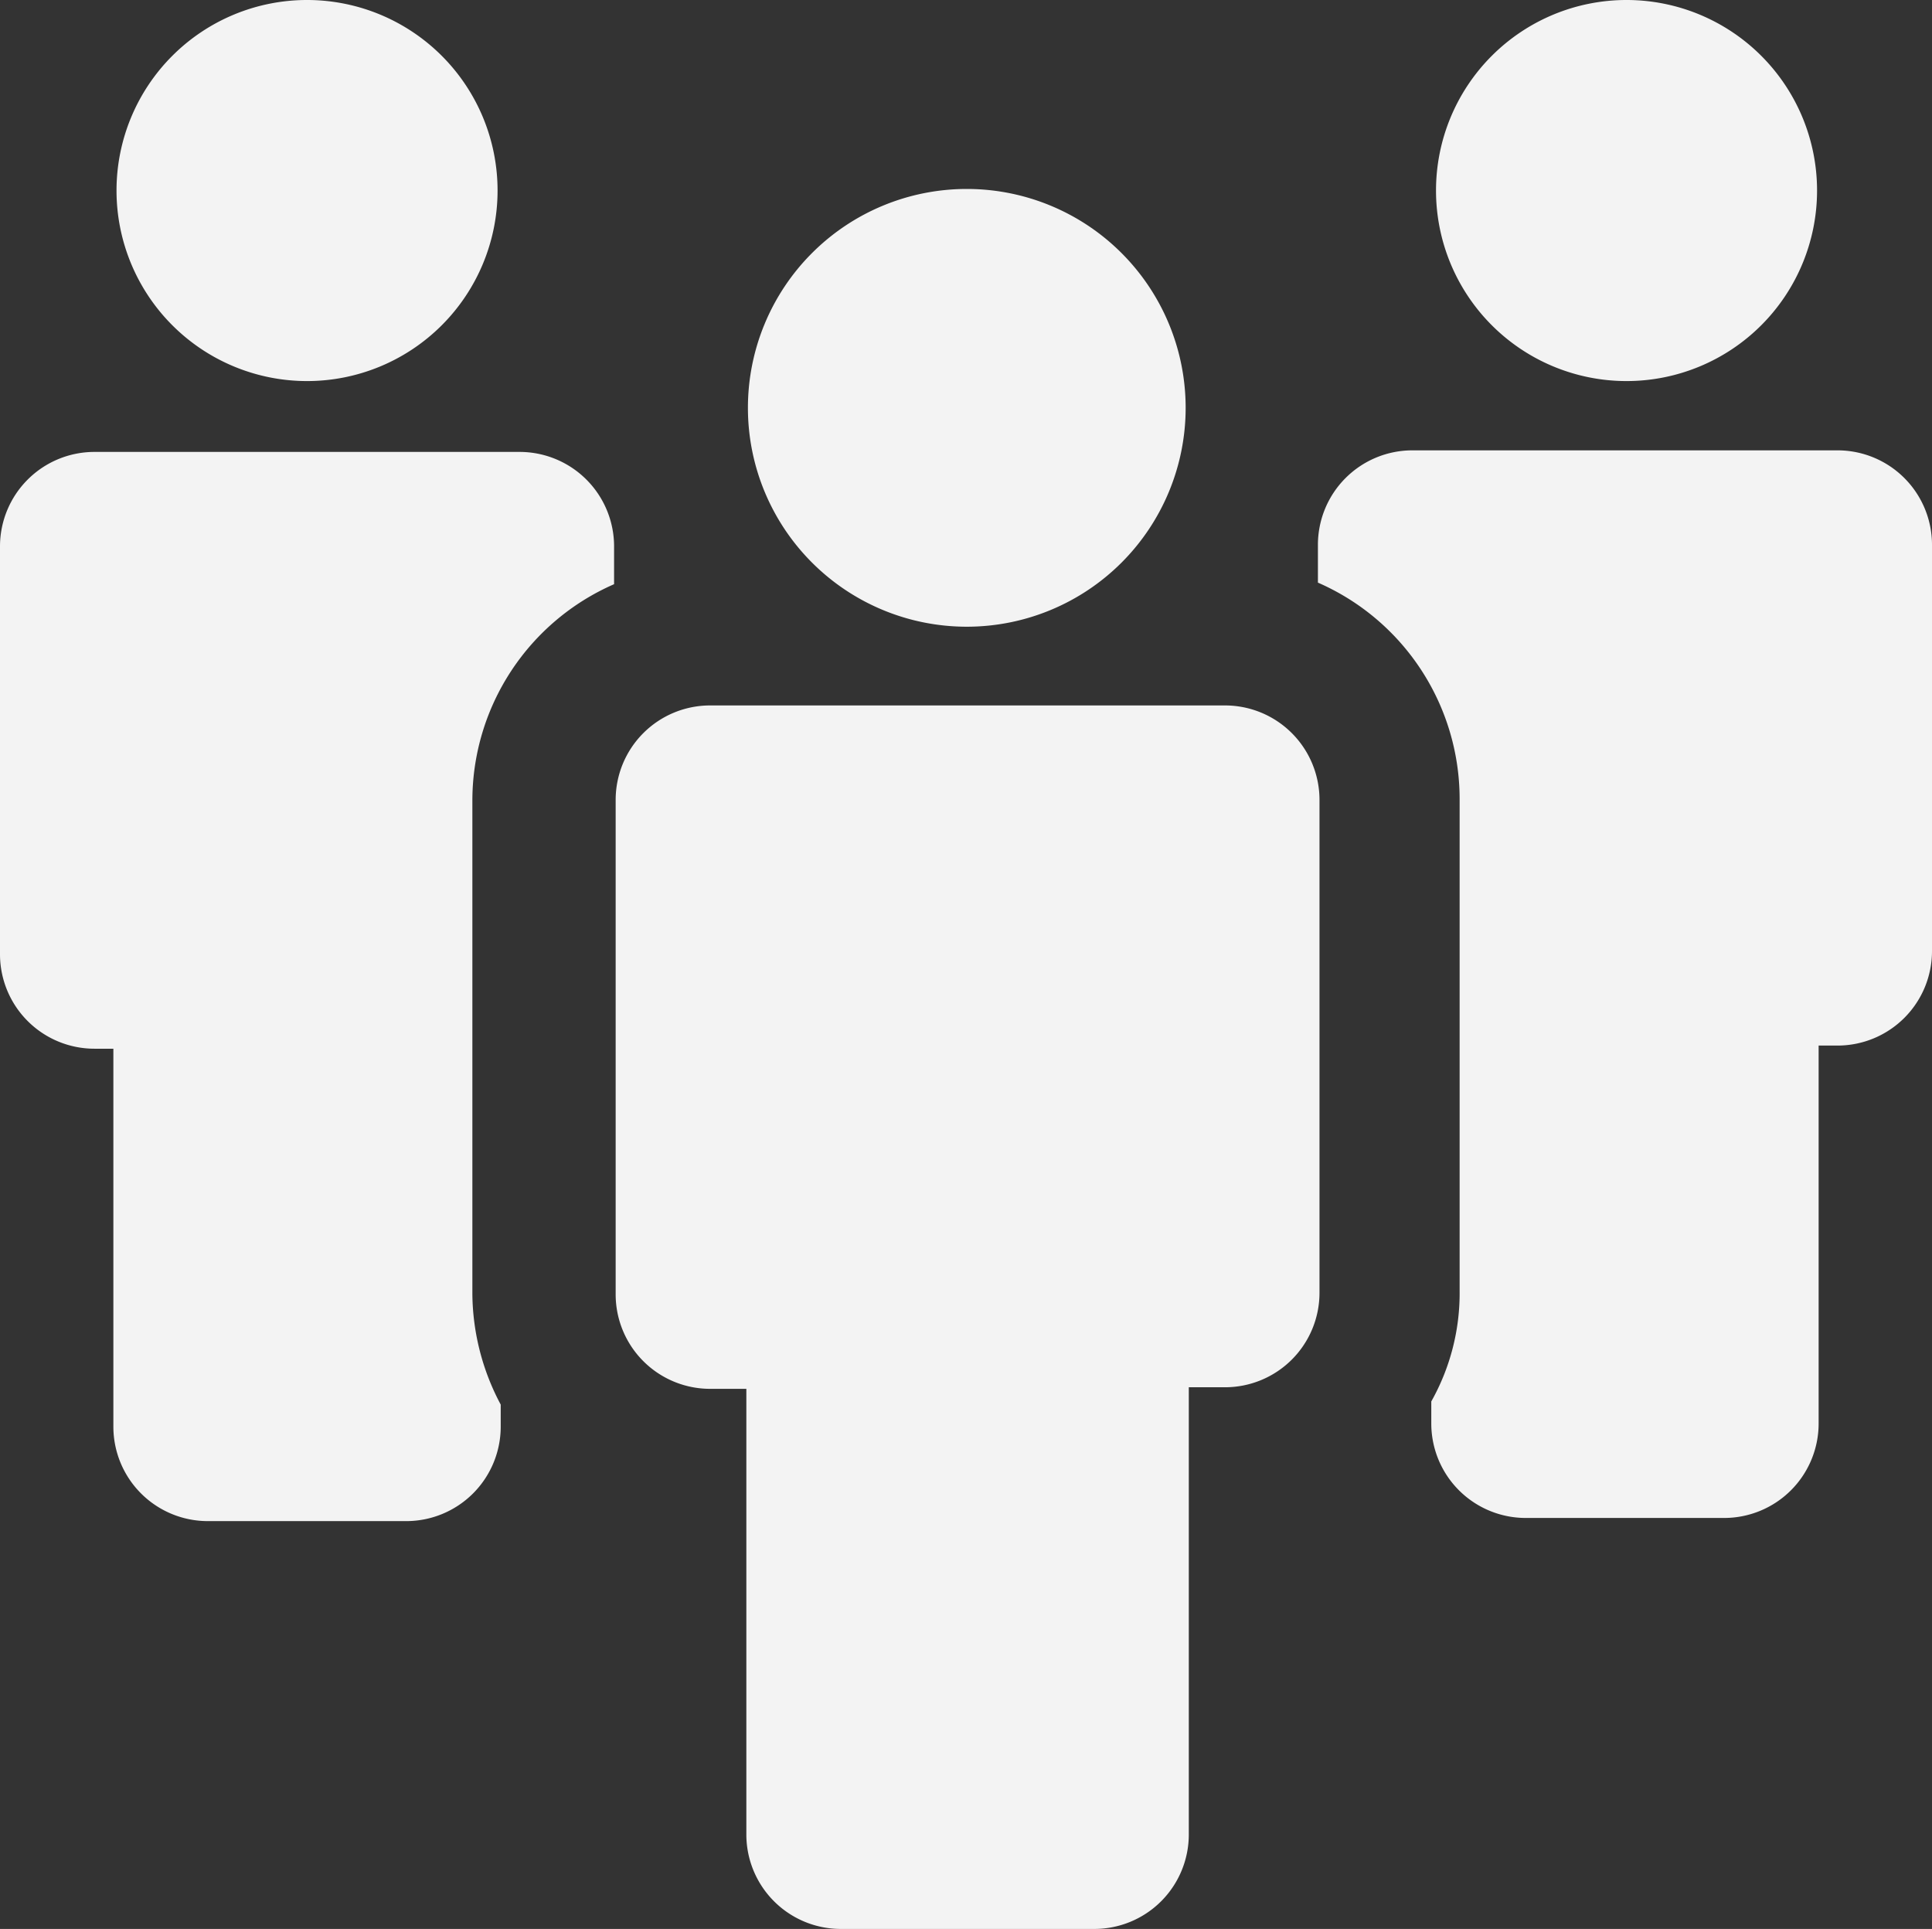 <svg id="Capa_1" data-name="Capa 1" xmlns="http://www.w3.org/2000/svg" viewBox="0 0 122.7 122.5"><rect x="0" y="0" width="122.7" height="122.5" fill="#333333" stroke="none"/><defs><style>.cls-1{fill:#f3f3f3;}</style></defs><title>blg_2016_subnav_team.png</title><path class="cls-1" d="M19.5,24.3A12.1,12.1,0,1,0,7.4,12.2,12.1,12.1,0,0,0,19.5,24.3ZM33,28.8H6a6,6,0,0,0-6,6V60.7a6,6,0,0,0,6,6H7.2v24a6,6,0,0,0,6,6H25.8a6,6,0,0,0,6-6V89.3a15.17,15.17,0,0,1-1.8-7V50.9a15,15,0,0,1,9-13.7V34.8A6,6,0,0,0,33,28.8Zm70.3-4.5A12.1,12.1,0,1,0,91.2,12.2,12.1,12.1,0,0,0,103.3,24.3Zm13.4,4.4h-27a6,6,0,0,0-6,6v2.4a15,15,0,0,1,9,13.7V82.1a14,14,0,0,1-1.8,7v1.4a6,6,0,0,0,6,6h12.6a6,6,0,0,0,6-6v-24h1.2a6,6,0,0,0,6-6V34.7A6,6,0,0,0,116.7,28.7ZM77.8,44.9H45.1a6,6,0,0,0-6,6V82.3a6,6,0,0,0,6,6h2.3v28.3a6,6,0,0,0,6,6H69.5a6,6,0,0,0,6-6V88.2h2.3a6,6,0,0,0,6-6V50.9A6,6,0,0,0,77.8,44.9Zm-16.4-5A13.9,13.9,0,1,0,47.5,26,13.9,13.9,0,0,0,61.4,39.9Z" transform="translate(0 -0.1)"/></svg>